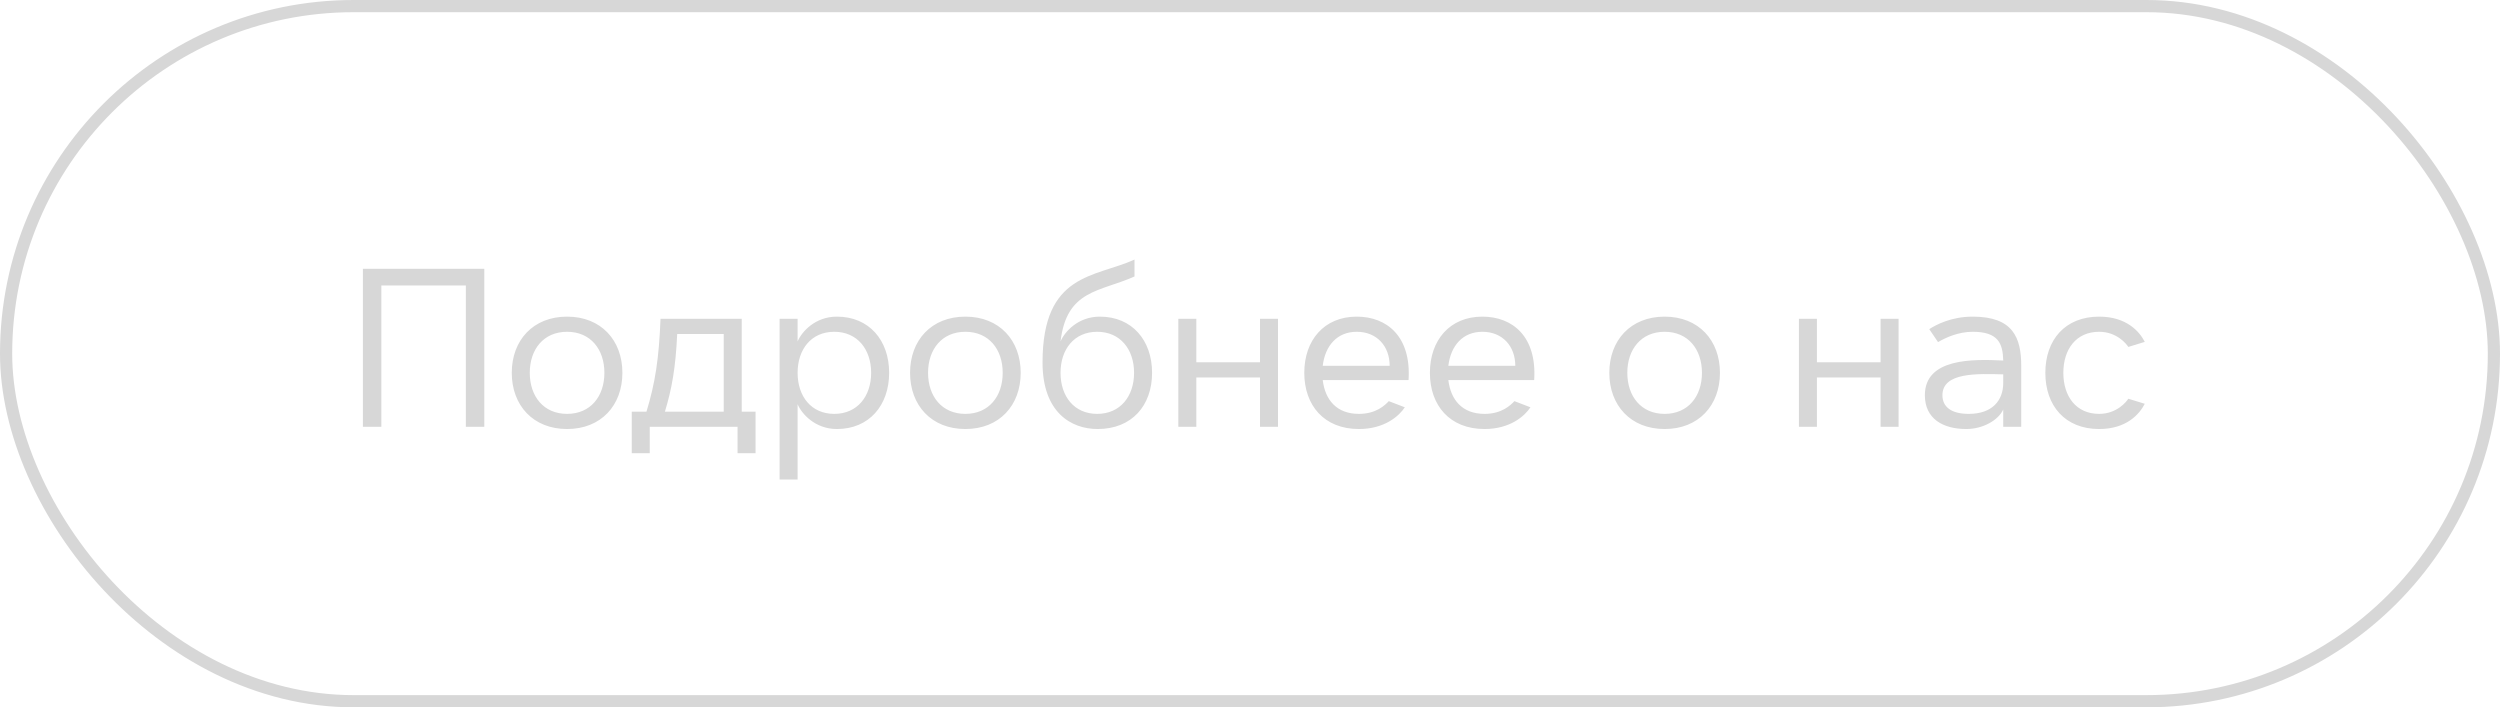 <?xml version="1.0" encoding="UTF-8"?> <svg xmlns="http://www.w3.org/2000/svg" width="205" height="58" viewBox="0 0 205 58" fill="none"> <rect x="0.5" y="0.5" width="204" height="57" rx="28.5" stroke="#D7D7D7"></rect> <path d="M29.758 35H31.27V23.408H38.2V35H39.712V22.04H29.758V35ZM46.501 35.18C49.291 35.18 51.036 33.236 51.036 30.572C51.036 27.908 49.291 25.964 46.501 25.964C43.711 25.964 41.965 27.908 41.965 30.572C41.965 33.236 43.711 35.18 46.501 35.18ZM46.501 33.938C44.575 33.938 43.441 32.498 43.441 30.572C43.441 28.646 44.575 27.206 46.501 27.206C48.426 27.206 49.56 28.646 49.56 30.572C49.56 32.498 48.426 33.938 46.501 33.938ZM51.804 37.16H53.28V35H60.48V37.16H61.956V33.758H60.822V26.144H54.162C54.036 29.384 53.73 31.4 53.01 33.758H51.804V37.16ZM54.522 33.758C55.08 31.922 55.404 30.176 55.53 27.386H59.346V33.758H54.522ZM63.928 39.32H65.404V33.146C65.728 33.92 66.826 35.18 68.626 35.18C71.272 35.18 72.91 33.236 72.91 30.572C72.91 27.908 71.272 25.964 68.626 25.964C66.826 25.964 65.728 27.224 65.404 27.998V26.144H63.928V39.32ZM68.41 33.938C66.52 33.938 65.404 32.498 65.404 30.572C65.404 28.646 66.52 27.206 68.41 27.206C70.3 27.206 71.434 28.646 71.434 30.572C71.434 32.498 70.3 33.938 68.41 33.938ZM79.161 35.18C81.951 35.18 83.697 33.236 83.697 30.572C83.697 27.908 81.951 25.964 79.161 25.964C76.371 25.964 74.625 27.908 74.625 30.572C74.625 33.236 76.371 35.18 79.161 35.18ZM79.161 33.938C77.235 33.938 76.101 32.498 76.101 30.572C76.101 28.646 77.235 27.206 79.161 27.206C81.087 27.206 82.221 28.646 82.221 30.572C82.221 32.498 81.087 33.938 79.161 33.938ZM93.03 22.67V21.284C89.808 22.76 85.488 22.346 85.488 29.726C85.488 33.812 87.828 35.18 90.006 35.18C92.832 35.18 94.47 33.236 94.47 30.572C94.47 27.908 92.832 25.964 90.186 25.964C88.386 25.964 87.288 27.224 86.964 27.998C87.468 23.732 90.186 23.948 93.03 22.67ZM89.97 33.938C88.08 33.938 86.964 32.498 86.964 30.572C86.964 28.646 88.08 27.206 89.97 27.206C91.86 27.206 92.994 28.646 92.994 30.572C92.994 32.498 91.86 33.938 89.97 33.938ZM96.623 35H98.099V30.95H103.319V35H104.795V26.144H103.319V29.708H98.099V26.144H96.623V35ZM108.463 31.166H115.501C115.735 27.602 113.737 25.964 111.253 25.964C108.571 25.964 106.951 27.908 106.951 30.572C106.951 33.236 108.571 35.18 111.433 35.18C113.521 35.18 114.727 34.118 115.195 33.398L113.881 32.894C113.575 33.218 112.855 33.938 111.433 33.938C109.597 33.938 108.661 32.786 108.463 31.166ZM113.953 29.996H108.463C108.661 28.358 109.633 27.206 111.253 27.206C112.909 27.206 113.953 28.394 113.953 29.996ZM118.764 31.166H125.802C126.036 27.602 124.038 25.964 121.554 25.964C118.872 25.964 117.252 27.908 117.252 30.572C117.252 33.236 118.872 35.18 121.734 35.18C123.822 35.18 125.028 34.118 125.496 33.398L124.182 32.894C123.876 33.218 123.156 33.938 121.734 33.938C119.898 33.938 118.962 32.786 118.764 31.166ZM124.254 29.996H118.764C118.962 28.358 119.934 27.206 121.554 27.206C123.21 27.206 124.254 28.394 124.254 29.996ZM136.5 35.18C139.29 35.18 141.036 33.236 141.036 30.572C141.036 27.908 139.29 25.964 136.5 25.964C133.71 25.964 131.964 27.908 131.964 30.572C131.964 33.236 133.71 35.18 136.5 35.18ZM136.5 33.938C134.574 33.938 133.44 32.498 133.44 30.572C133.44 28.646 134.574 27.206 136.5 27.206C138.426 27.206 139.56 28.646 139.56 30.572C139.56 32.498 138.426 33.938 136.5 33.938ZM147.512 35H148.988V30.95H154.208V35H155.684V26.144H154.208V29.708H148.988V26.144H147.512V35ZM164.265 35H165.741V30.014C165.741 27.692 165.075 25.964 161.763 25.964C159.999 25.964 158.757 26.63 158.199 26.99L158.919 28.052C159.567 27.674 160.593 27.206 161.763 27.206C163.869 27.206 164.229 28.178 164.265 29.564C161.763 29.438 157.839 29.366 157.839 32.408C157.839 34.334 159.315 35.18 161.241 35.18C162.591 35.18 163.869 34.46 164.265 33.578V35ZM164.265 30.698V31.4C164.265 32.84 163.365 33.938 161.439 33.938C159.999 33.938 159.279 33.362 159.279 32.408C159.279 30.518 162.141 30.644 164.265 30.698ZM175.872 33.11L174.522 32.696C174.378 32.93 173.586 33.938 172.128 33.938C170.238 33.938 169.194 32.498 169.194 30.572C169.194 28.646 170.238 27.206 172.128 27.206C173.586 27.206 174.378 28.214 174.522 28.448L175.872 28.034C175.44 27.188 174.378 25.964 172.128 25.964C169.338 25.964 167.718 27.872 167.718 30.572C167.718 33.272 169.338 35.18 172.128 35.18C174.378 35.18 175.44 33.956 175.872 33.11Z" fill="#D7D7D7"></path> </svg> 